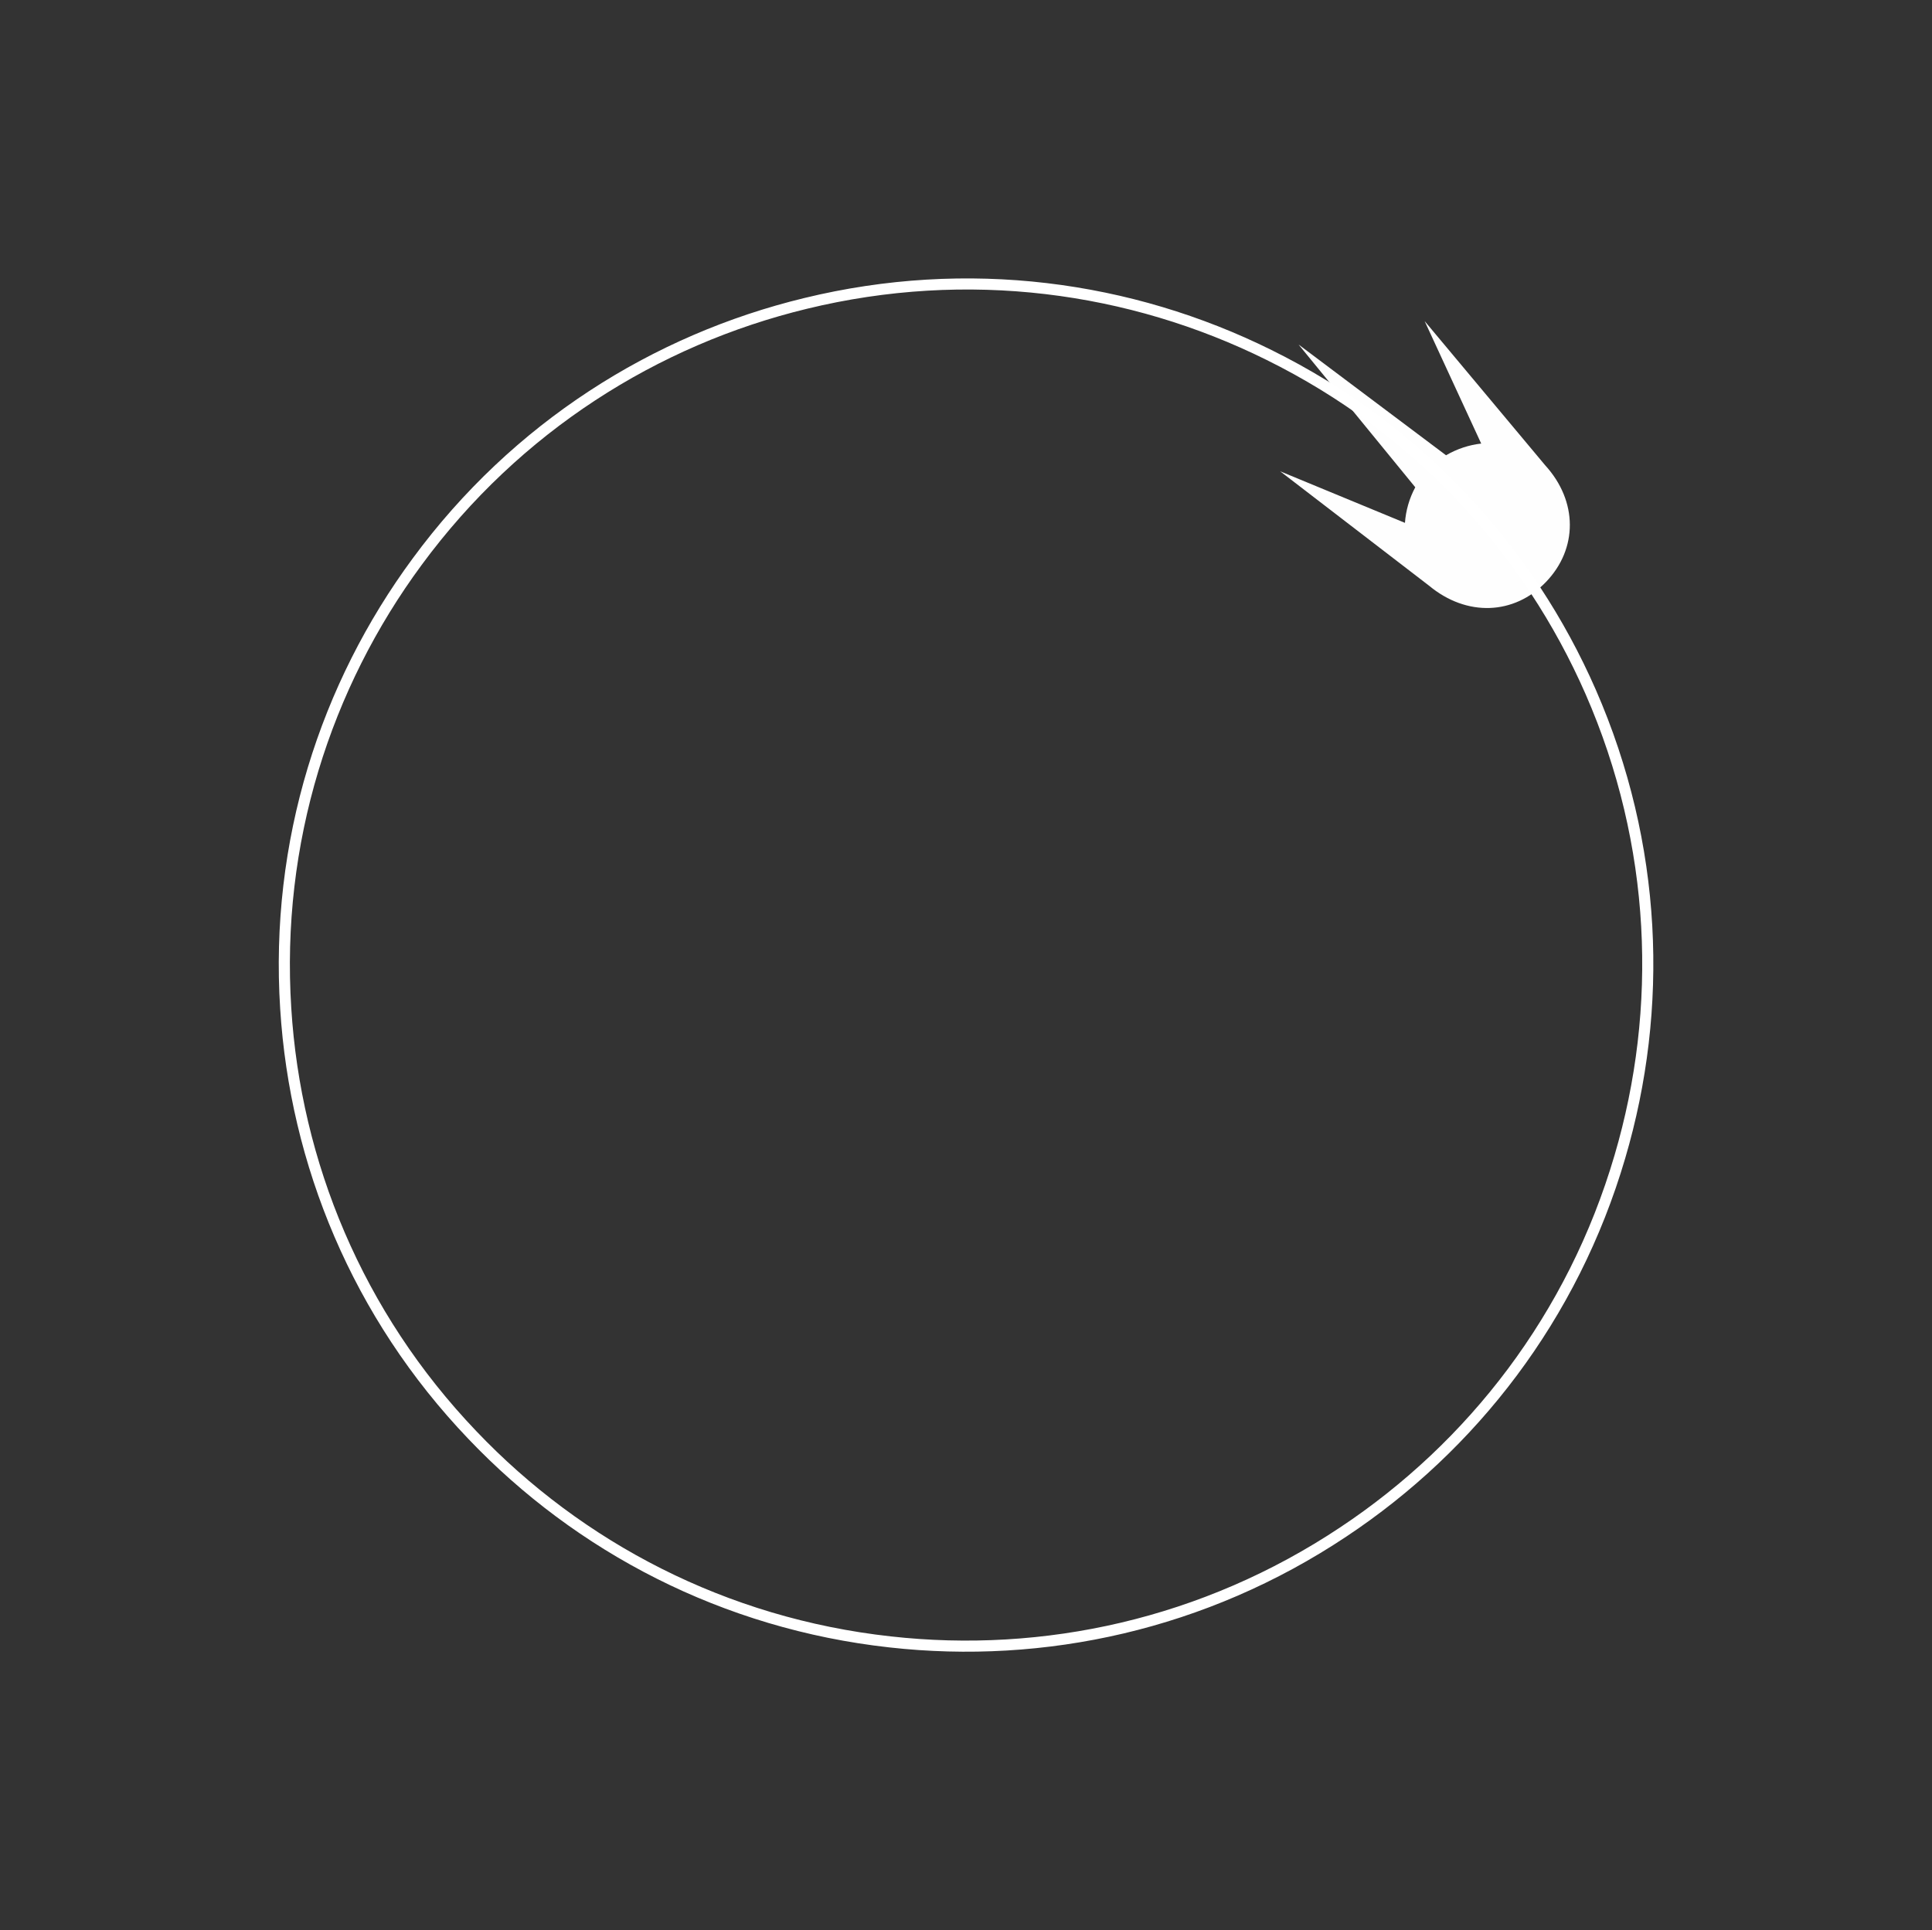 <?xml version="1.0" encoding="UTF-8"?> <svg xmlns="http://www.w3.org/2000/svg" xmlns:xlink="http://www.w3.org/1999/xlink" width="348.364" height="348.144" viewBox="0 0 348.364 348.144" fill="none"><rect x="0" y="0" width="348.364" height="348.144" fill="#333333" stroke="none"/><desc> Created with Pixso. </desc><defs><clipPath id="clip124_14"><rect id="_Path_" width="76.139" height="58.297" transform="translate(253.411 36) rotate(43.831)" fill="white" fill-opacity="0"></rect></clipPath></defs><rect id="фрейм 6" width="348.364" height="348.144" fill="#FFFFFF" fill-opacity="0"></rect><g clip-path="url(#clip124_14)"><path id="&amp;lt;Path&amp;gt;" d="M257.7 105.65C264.46 111.26 273.01 110.94 278.76 104.96C284.51 98.98 284.53 90.4 278.61 83.91L256.88 57.91L267.08 80C264.9 80.24 262.71 80.96 260.74 82.11L234.15 62.14L255.19 87.88C254.11 89.9 253.48 92.11 253.33 94.3L230.83 85L257.7 105.65Z" fill="#FEFEFE" fill-opacity="1" fill-rule="nonzero"></path></g><path id="Эллипс 5" d="M287.74 124.39C299.87 152.14 301 181.94 293.04 208.92C284.51 237.99 266.2 261.57 242.76 277.13C217.53 293.94 188.35 300.25 160.38 297.12C130.26 293.79 103.86 279.89 84.46 259.52C63.54 237.63 52.28 210.01 50.52 181.94C48.59 151.72 57.73 123.32 74.44 100.68C92.4 76.27 117.67 60.37 145.03 53.75C174.48 46.58 204.05 50.62 229.25 63.12C256.42 76.54 276.46 98.63 287.74 124.39ZM285.9 125.19C297.84 152.49 298.95 181.82 291.12 208.36C282.73 236.96 264.72 260.15 241.65 275.47C216.83 292 188.12 298.21 160.6 295.13C130.97 291.86 104.99 278.18 85.91 258.14C65.32 236.6 54.24 209.43 52.52 181.82C50.62 152.08 59.61 124.14 76.05 101.86C93.72 77.85 118.59 62.21 145.5 55.69C174.48 48.64 203.57 52.61 228.37 64.91C255.09 78.11 274.8 99.85 285.9 125.19Z" fill="#FFFFFF" fill-opacity="1" fill-rule="evenodd"></path></svg> 